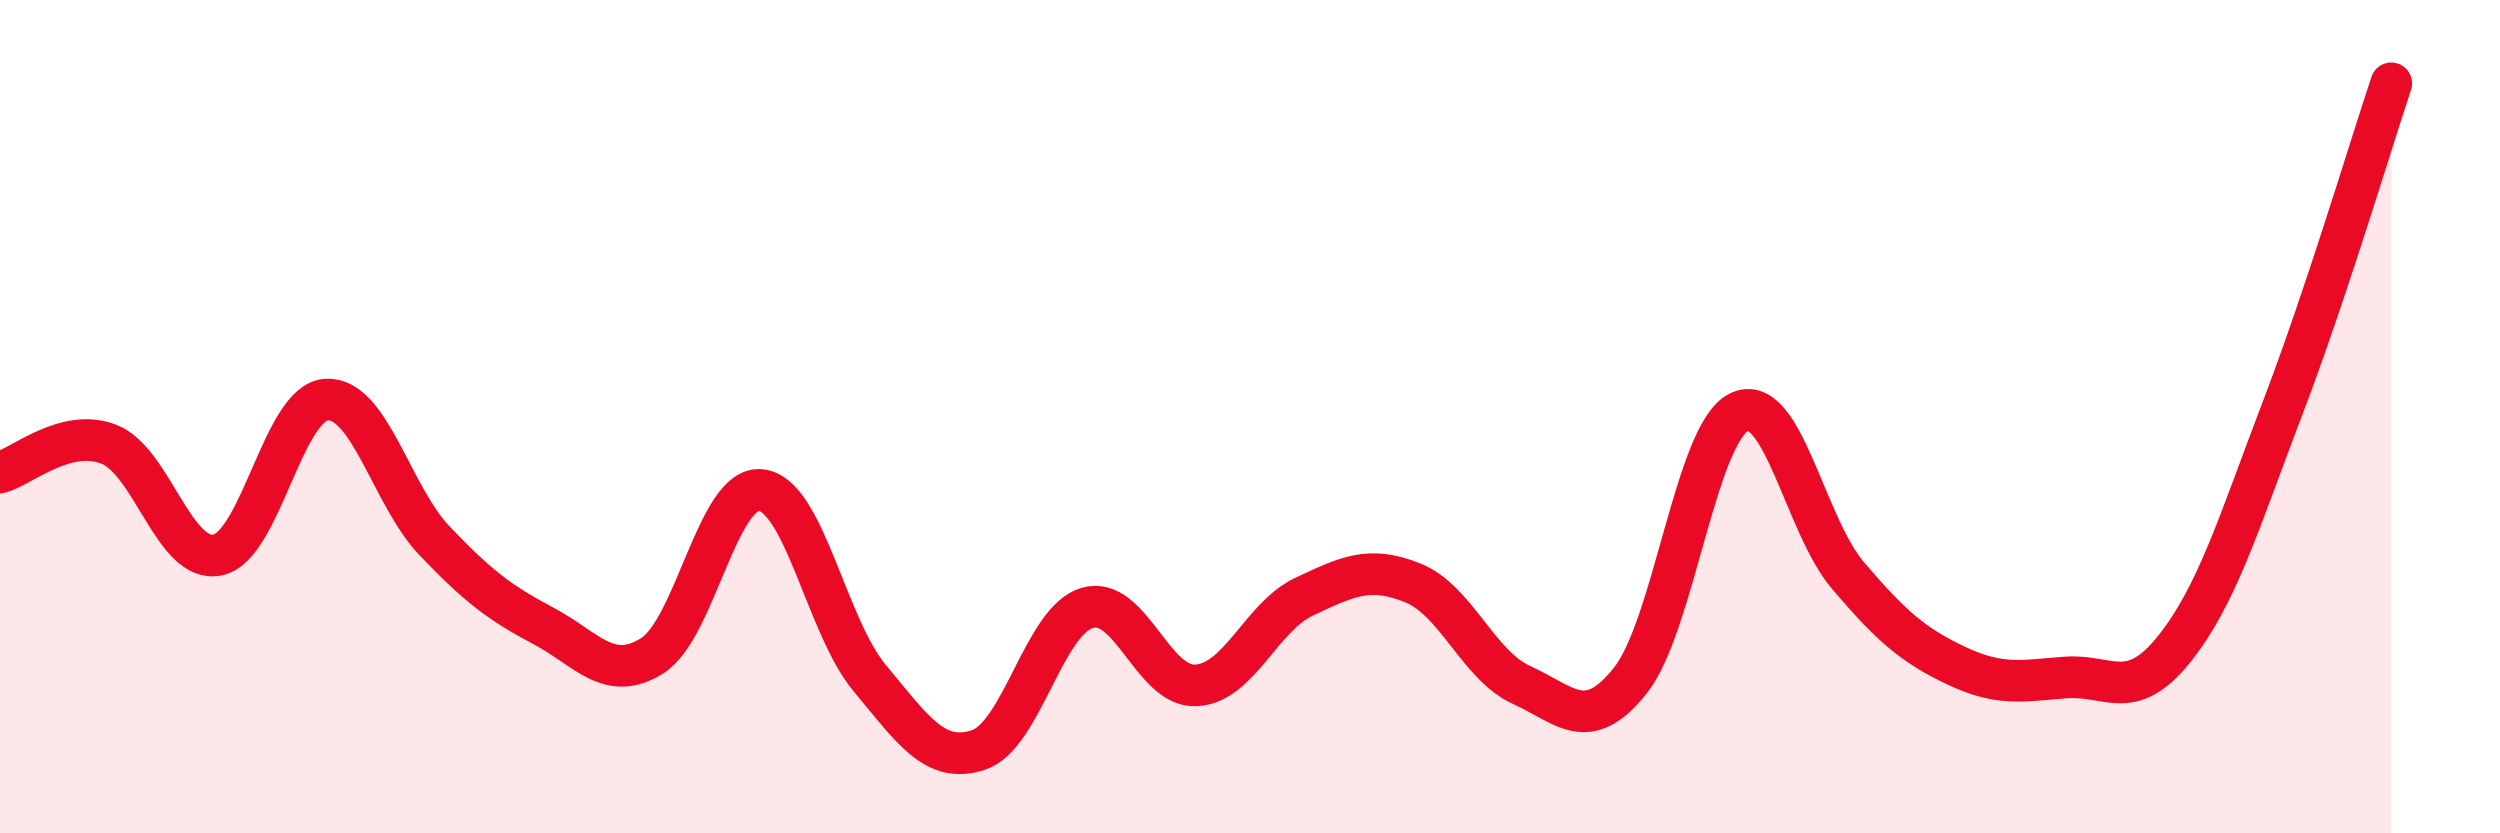 
    <svg width="60" height="20" viewBox="0 0 60 20" xmlns="http://www.w3.org/2000/svg">
      <path
        d="M 0,11.34 C 0.52,11.2 1.57,10.26 2.61,10.66 C 3.65,11.06 4.18,13.53 5.22,13.32 C 6.26,13.11 6.79,9.66 7.83,9.59 C 8.87,9.52 9.39,11.89 10.43,12.98 C 11.47,14.07 12,14.47 13.04,15.02 C 14.08,15.57 14.61,16.39 15.65,15.74 C 16.69,15.09 17.22,11.65 18.26,11.76 C 19.3,11.87 19.83,15.02 20.87,16.27 C 21.91,17.52 22.44,18.34 23.48,18 C 24.52,17.66 25.05,14.9 26.09,14.59 C 27.13,14.28 27.66,16.5 28.7,16.45 C 29.74,16.4 30.26,14.81 31.3,14.32 C 32.34,13.83 32.87,13.57 33.91,13.99 C 34.95,14.41 35.48,15.97 36.52,16.44 C 37.56,16.91 38.09,17.64 39.13,16.33 C 40.17,15.02 40.7,10.39 41.74,9.89 C 42.78,9.39 43.31,12.59 44.35,13.81 C 45.39,15.03 45.92,15.49 46.96,15.98 C 48,16.47 48.53,16.34 49.57,16.26 C 50.61,16.18 51.13,16.88 52.17,15.59 C 53.21,14.3 53.74,12.52 54.78,9.8 C 55.82,7.08 56.87,3.56 57.39,2L57.39 20L0 20Z"
        fill="#EB0A25"
        opacity="0.1"
        stroke-linecap="round"
        stroke-linejoin="round"
      />
      <path
        d="M 0,11.34 C 0.52,11.2 1.57,10.26 2.61,10.66 C 3.65,11.06 4.18,13.53 5.22,13.32 C 6.26,13.11 6.79,9.66 7.83,9.59 C 8.87,9.52 9.39,11.89 10.43,12.98 C 11.47,14.07 12,14.47 13.04,15.02 C 14.08,15.57 14.61,16.39 15.65,15.74 C 16.69,15.09 17.22,11.65 18.26,11.76 C 19.3,11.87 19.83,15.02 20.87,16.27 C 21.91,17.52 22.44,18.34 23.48,18 C 24.52,17.66 25.05,14.9 26.09,14.59 C 27.13,14.28 27.66,16.5 28.7,16.45 C 29.74,16.4 30.26,14.81 31.3,14.32 C 32.34,13.83 32.87,13.57 33.91,13.99 C 34.95,14.41 35.48,15.97 36.52,16.44 C 37.56,16.91 38.09,17.64 39.13,16.33 C 40.17,15.02 40.7,10.39 41.74,9.89 C 42.78,9.39 43.31,12.59 44.35,13.81 C 45.39,15.03 45.92,15.49 46.96,15.98 C 48,16.47 48.53,16.34 49.57,16.26 C 50.61,16.18 51.13,16.88 52.17,15.59 C 53.21,14.3 53.74,12.52 54.78,9.8 C 55.82,7.08 56.87,3.56 57.39,2"
        stroke="#EB0A25"
        stroke-width="1"
        fill="none"
        stroke-linecap="round"
        stroke-linejoin="round"
      />
    </svg>
  